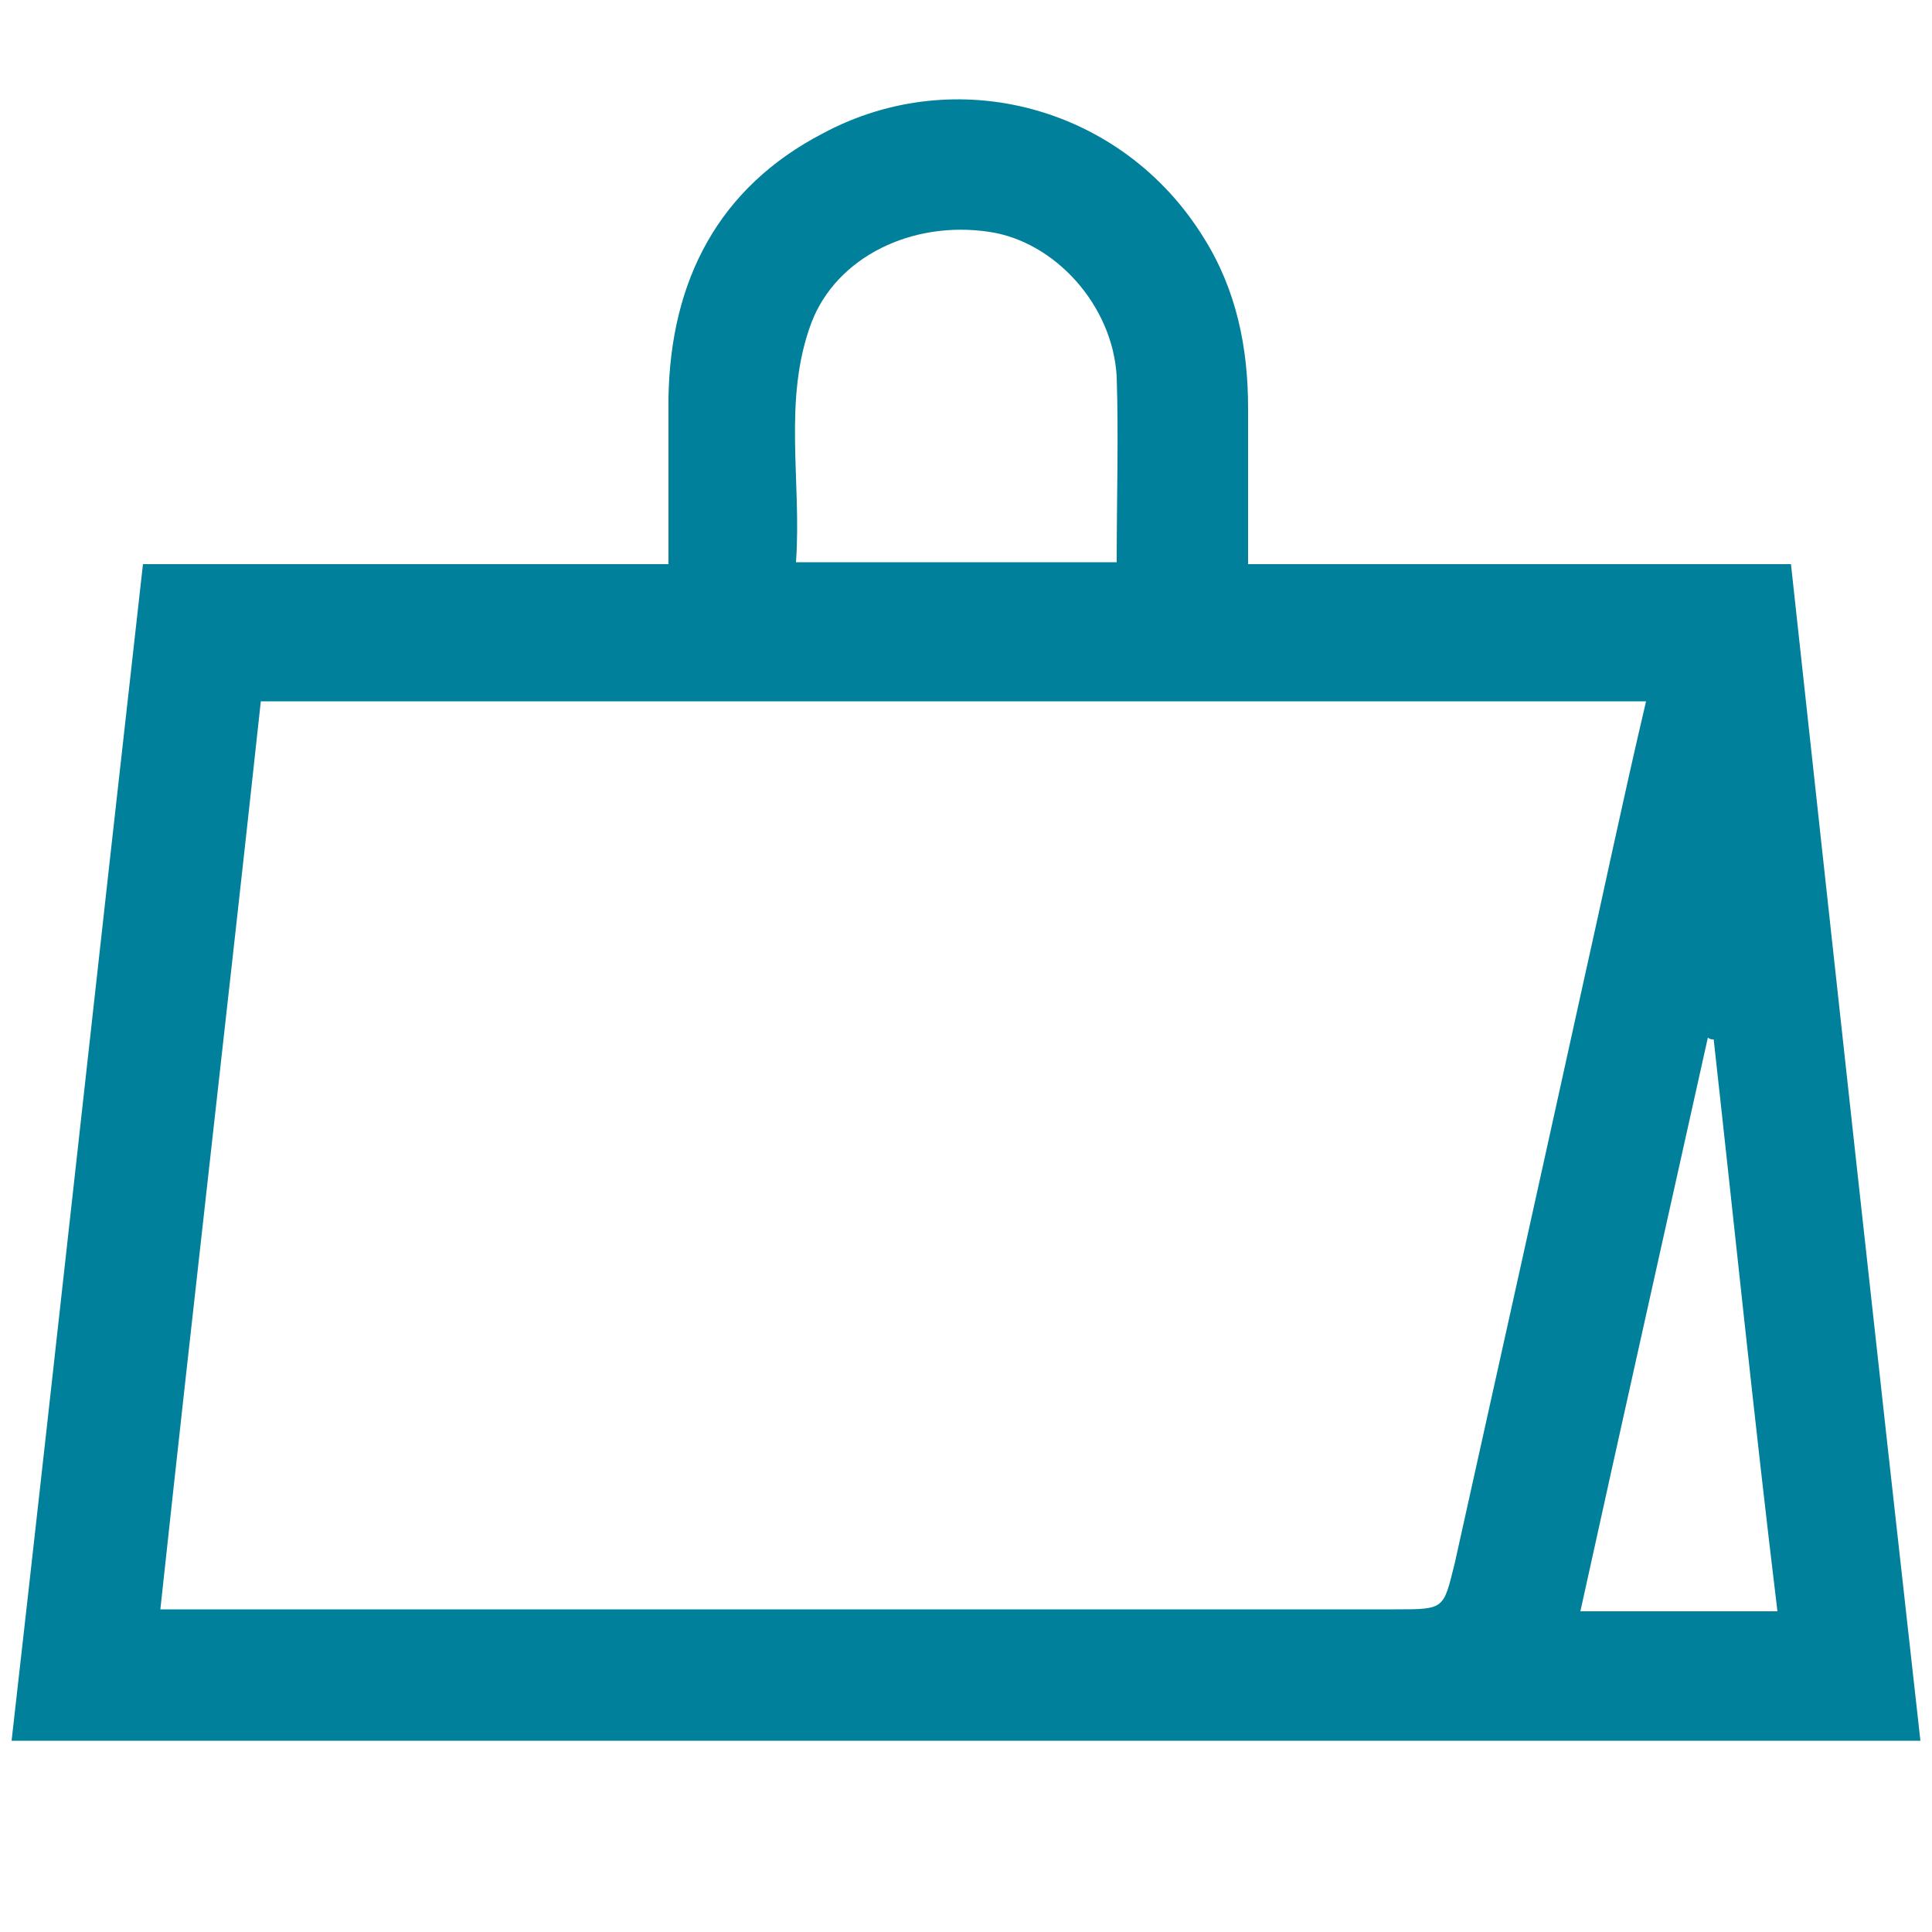 <?xml version="1.0" encoding="utf-8"?>
<!-- Generator: Adobe Illustrator 27.6.1, SVG Export Plug-In . SVG Version: 6.00 Build 0)  -->
<svg version="1.1" xmlns="http://www.w3.org/2000/svg" xmlns:xlink="http://www.w3.org/1999/xlink" x="0px" y="0px"
	 viewBox="0 0 100 100" style="enable-background:new 0 0 100 100;" xml:space="preserve">
<style type="text/css">
	.st0{fill:#00809A;}
</style>
<g id="Layer_1">
	<g id="Layer_1_00000032614265548188019360000004317007362187374239_">
	</g>
	<path class="st0" d="M99.4,90.1c-26.7,0-72.1,0-98.8,0c2.3-20.3,4.5-40.5,6.8-60.9c5.9,0,21.2,0,27.2,0c0-3,0-5.8,0-8.6
		c0.1-6.1,2.6-10.9,8-13.7c6.9-3.7,15.5-1.4,19.7,5.4c1.7,2.7,2.3,5.7,2.3,8.8c0,2.6,0,5.2,0,8.1c3.2,0,15.8,0,18.8,0
		c3,0,6.1,0,9.3,0C94.9,49.4,97.1,69.6,99.4,90.1z M85.2,36.3c-17.7,0-54.1,0-71.7,0C11.8,52,10,67.5,8.3,83.3c0.9,0,1.5,0,2.2,0
		c14.2,0,47.5,0,61.7,0c2.6,0,2.5,0,3.1-2.4c2.2-9.9,4.4-19.8,6.6-29.8C83,46.2,84,41.4,85.2,36.3z M57.8,29.1c0-3.3,0.1-6.5,0-9.6
		c-0.2-3.7-3.2-7-6.6-7.5c-4-0.6-7.9,1.3-9.2,4.7c-1.5,4-0.5,8.2-0.8,12.4C46.9,29.1,52.2,29.1,57.8,29.1z M88.7,53.8
		c-0.1,0-0.2,0-0.3-0.1c-2.2,9.9-4.4,19.7-6.6,29.7c3.5,0,6.7,0,10.2,0C90.8,73.5,89.8,63.7,88.7,53.8z"/>
</g>
<g id="Isolation_Mode">
</g>
</svg>

